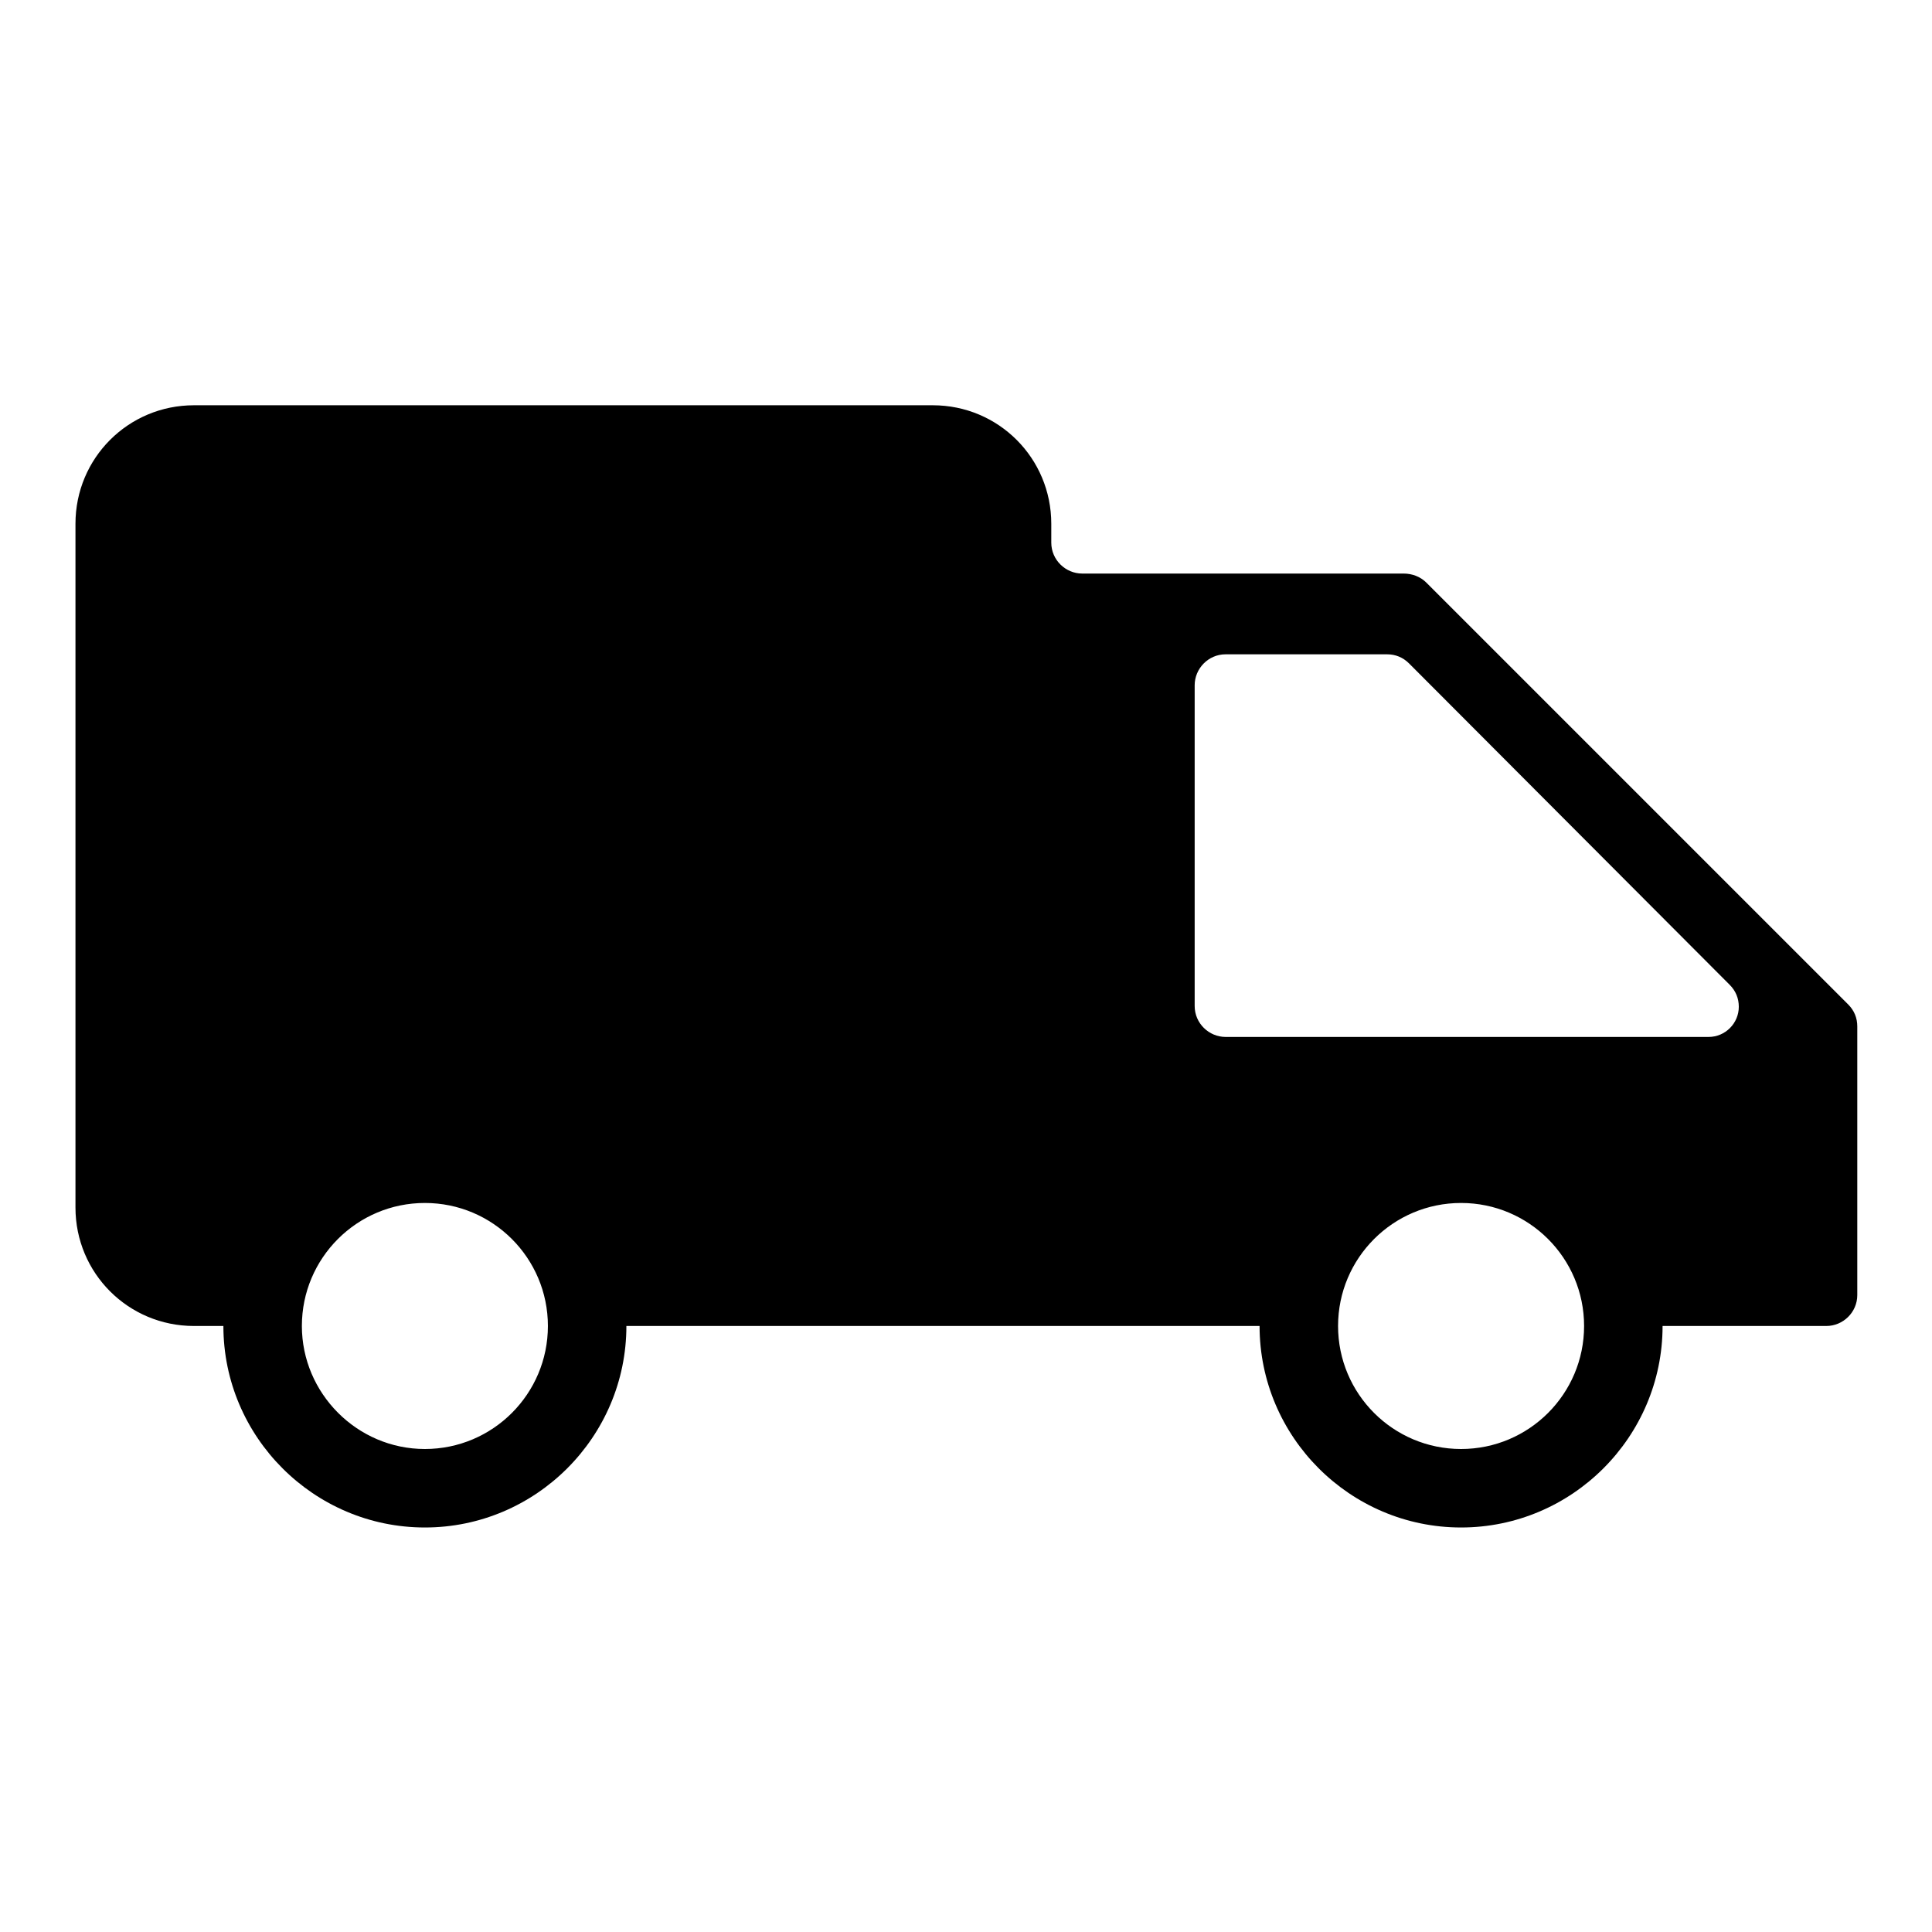<?xml version="1.0" encoding="utf-8"?>
<!-- Svg Vector Icons : http://www.onlinewebfonts.com/icon -->
<!DOCTYPE svg PUBLIC "-//W3C//DTD SVG 1.1//EN" "http://www.w3.org/Graphics/SVG/1.1/DTD/svg11.dtd">
<svg version="1.1" xmlns="http://www.w3.org/2000/svg" xmlns:xlink="http://www.w3.org/1999/xlink" x="0px" y="0px" viewBox="0 0 256 256" enable-background="new 0 0 256 256" xml:space="preserve">
<g> <path fill="#000000" d="M186,76h-42.6c-2.2,0-4.1-1.8-4.1-4.1v-2.5c0-8.7-7-15.7-15.7-15.7H25.7c-8.7,0-15.7,7-15.7,15.7v90.6 c0,8.7,7,15.7,15.7,15.7h3.9c0,14.7,12,26.7,26.7,26.7s26.7-12,26.7-26.7h83.9c0,14.7,12,26.7,26.7,26.7s26.7-12,26.7-26.7h21.7 c2.2,0,4.1-1.8,4.1-4.1V136c0-1.1-0.4-2.1-1.2-2.9l-55.9-55.9C188.2,76.4,187.1,76,186,76z M72.6,175.7c0,9-7.3,16.3-16.3,16.3 S40,184.6,40,175.7c0-9,7.3-16.3,16.3-16.3S72.6,166.7,72.6,175.7z M209.9,175.7c0,9-7.3,16.3-16.3,16.3s-16.3-7.3-16.3-16.3 c0-9,7.3-16.3,16.3-16.3S209.9,166.7,209.9,175.7z M226.4,137.4h-64c-2.2,0-4.1-1.8-4.1-4.1V90.8c0-2.2,1.8-4.1,4.1-4.1h21.4 c1.1,0,2.1,0.4,2.9,1.2l42.5,42.6c0.8,0.8,1.2,1.8,1.2,2.9C230.4,135.6,228.6,137.4,226.4,137.4L226.4,137.4z"/></g>
</svg>